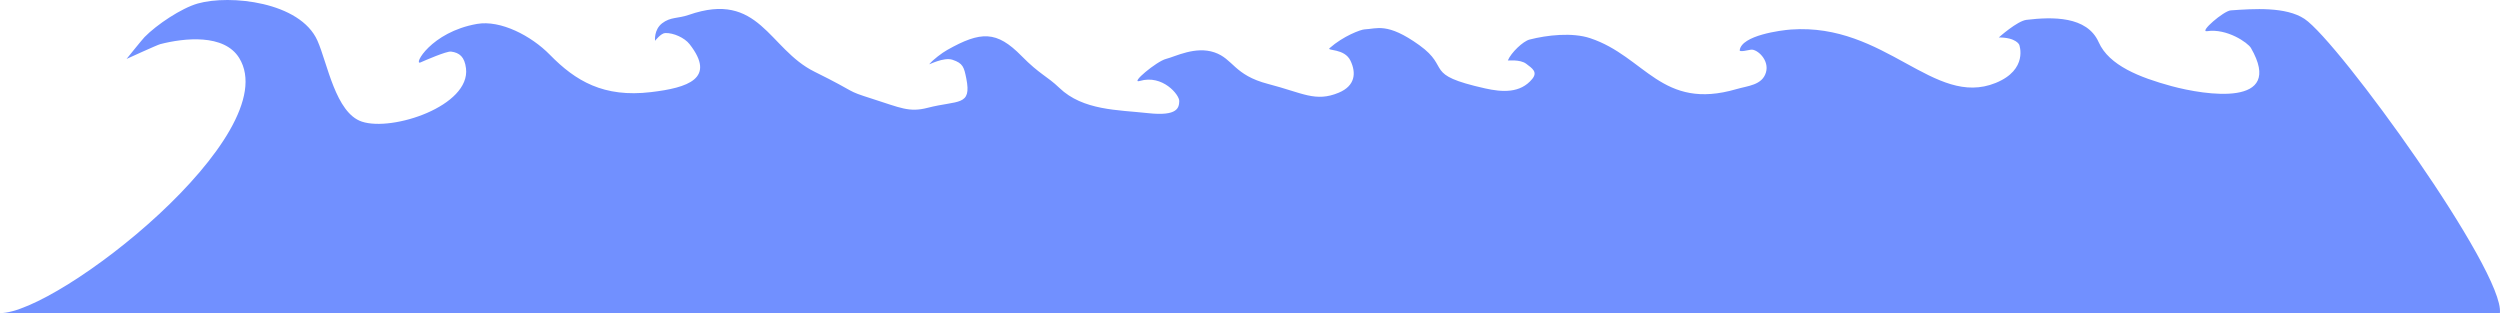 <?xml version="1.0" encoding="UTF-8"?> <svg xmlns="http://www.w3.org/2000/svg" width="1420" height="178" viewBox="0 0 1420 178" fill="none"> <path d="M0 177.863C33 177.863 162.608 76.291 135.869 32.948C127.305 19.061 104.572 21.575 90.999 25.077C89.241 25.529 71.879 33.484 71.879 33.484C71.879 33.484 80.776 22.421 82.102 21.065C89.001 14.003 103.031 4.633 112.328 1.994C130.549 -3.181 170.501 0.994 180.315 23.105C186.001 35.919 190.597 64.124 205.544 69.087C222.935 74.866 267.266 60.159 264.69 38.827C263.9 32.291 260.992 29.904 256.174 29.299C253.639 28.978 241.17 34.436 238.833 35.462C234.549 37.339 244.659 18.204 270.931 13.588C284.291 11.237 301.773 20.318 312.322 31.103C326.918 46.02 342.851 55.521 369.715 52.33C390.623 49.853 406.98 44.648 391.668 25.072C388.846 21.459 382.529 18.583 377.82 18.767C375.396 18.862 372.07 23.184 372.07 23.184C372.07 23.184 371.312 16.895 376.101 13.214C380.89 9.534 384.99 10.627 391.228 8.456C431.405 -5.531 436.518 27.806 462.575 40.699C488.633 53.586 479.383 50.984 495.459 56.121C511.53 61.258 516.41 63.94 526.869 61.242C544.186 56.773 552.046 60.496 548.859 44.574C547.575 38.159 547.008 35.94 541.03 33.953C535.97 32.275 527.399 36.971 527.834 36.455C530.131 33.726 535.143 30.004 537.954 28.416C557.175 17.568 566.118 17.421 580.242 31.797C590.51 42.25 594.695 43.181 601.722 49.927C615.157 62.825 635.073 62.389 652.099 64.266C669.119 66.143 669.686 61.037 669.819 57.435C669.946 53.834 660.256 42.192 647.463 45.973C641.395 47.76 657.026 34.767 662.314 33.458C667.596 32.149 678.915 26.076 689.756 29.735C700.603 33.4 700.772 42.639 720.375 47.708C739.973 52.777 747.149 58.172 760.393 52.656C769.749 48.754 770.46 41.498 767.049 34.426C763.639 27.354 753.355 28.978 755.216 27.332C763.008 20.439 772.953 16.764 775.079 16.68C782.043 16.411 787.888 12.526 806.171 25.655C824.448 38.785 807.921 42.224 843.536 50.211C853.205 52.377 863.58 53.082 870.316 44.832C873.54 40.888 870.342 38.827 866.868 36.208C863.399 33.59 856.377 34.494 856.436 34.357C858.313 29.856 865.097 23.421 868.751 22.479C878.797 19.887 893.075 18.32 903.2 21.685C934.503 32.081 943.764 63.077 986.37 50.6C992.756 48.728 1000.82 48.412 1003.02 41.272C1005.22 34.131 998.028 27.795 994.596 28.205C993.328 28.353 987.987 29.783 988.152 28.526C989.229 20.076 1011.56 17.174 1017.29 16.769C1071.05 12.951 1098.41 61.363 1133.53 47.114C1152.24 39.521 1146.93 25.419 1146.93 25.419C1146.93 25.419 1145.2 21.28 1135.32 21.27C1135.32 21.27 1145.79 11.9 1151.02 11.279C1165.63 9.544 1185.41 9.008 1192.05 23.973C1197.94 37.228 1215.39 44.006 1233.42 48.912C1252.45 54.086 1298.04 61.2 1278.55 27.275C1276.84 24.293 1264.9 16.012 1253.59 17.71C1248.85 18.42 1263.04 6.179 1267.05 5.895C1280.15 4.964 1298.39 3.718 1308.95 10.722C1328.29 23.552 1422.91 154.538 1419.93 177.863H0Z" fill="#7190FF"></path> </svg> 